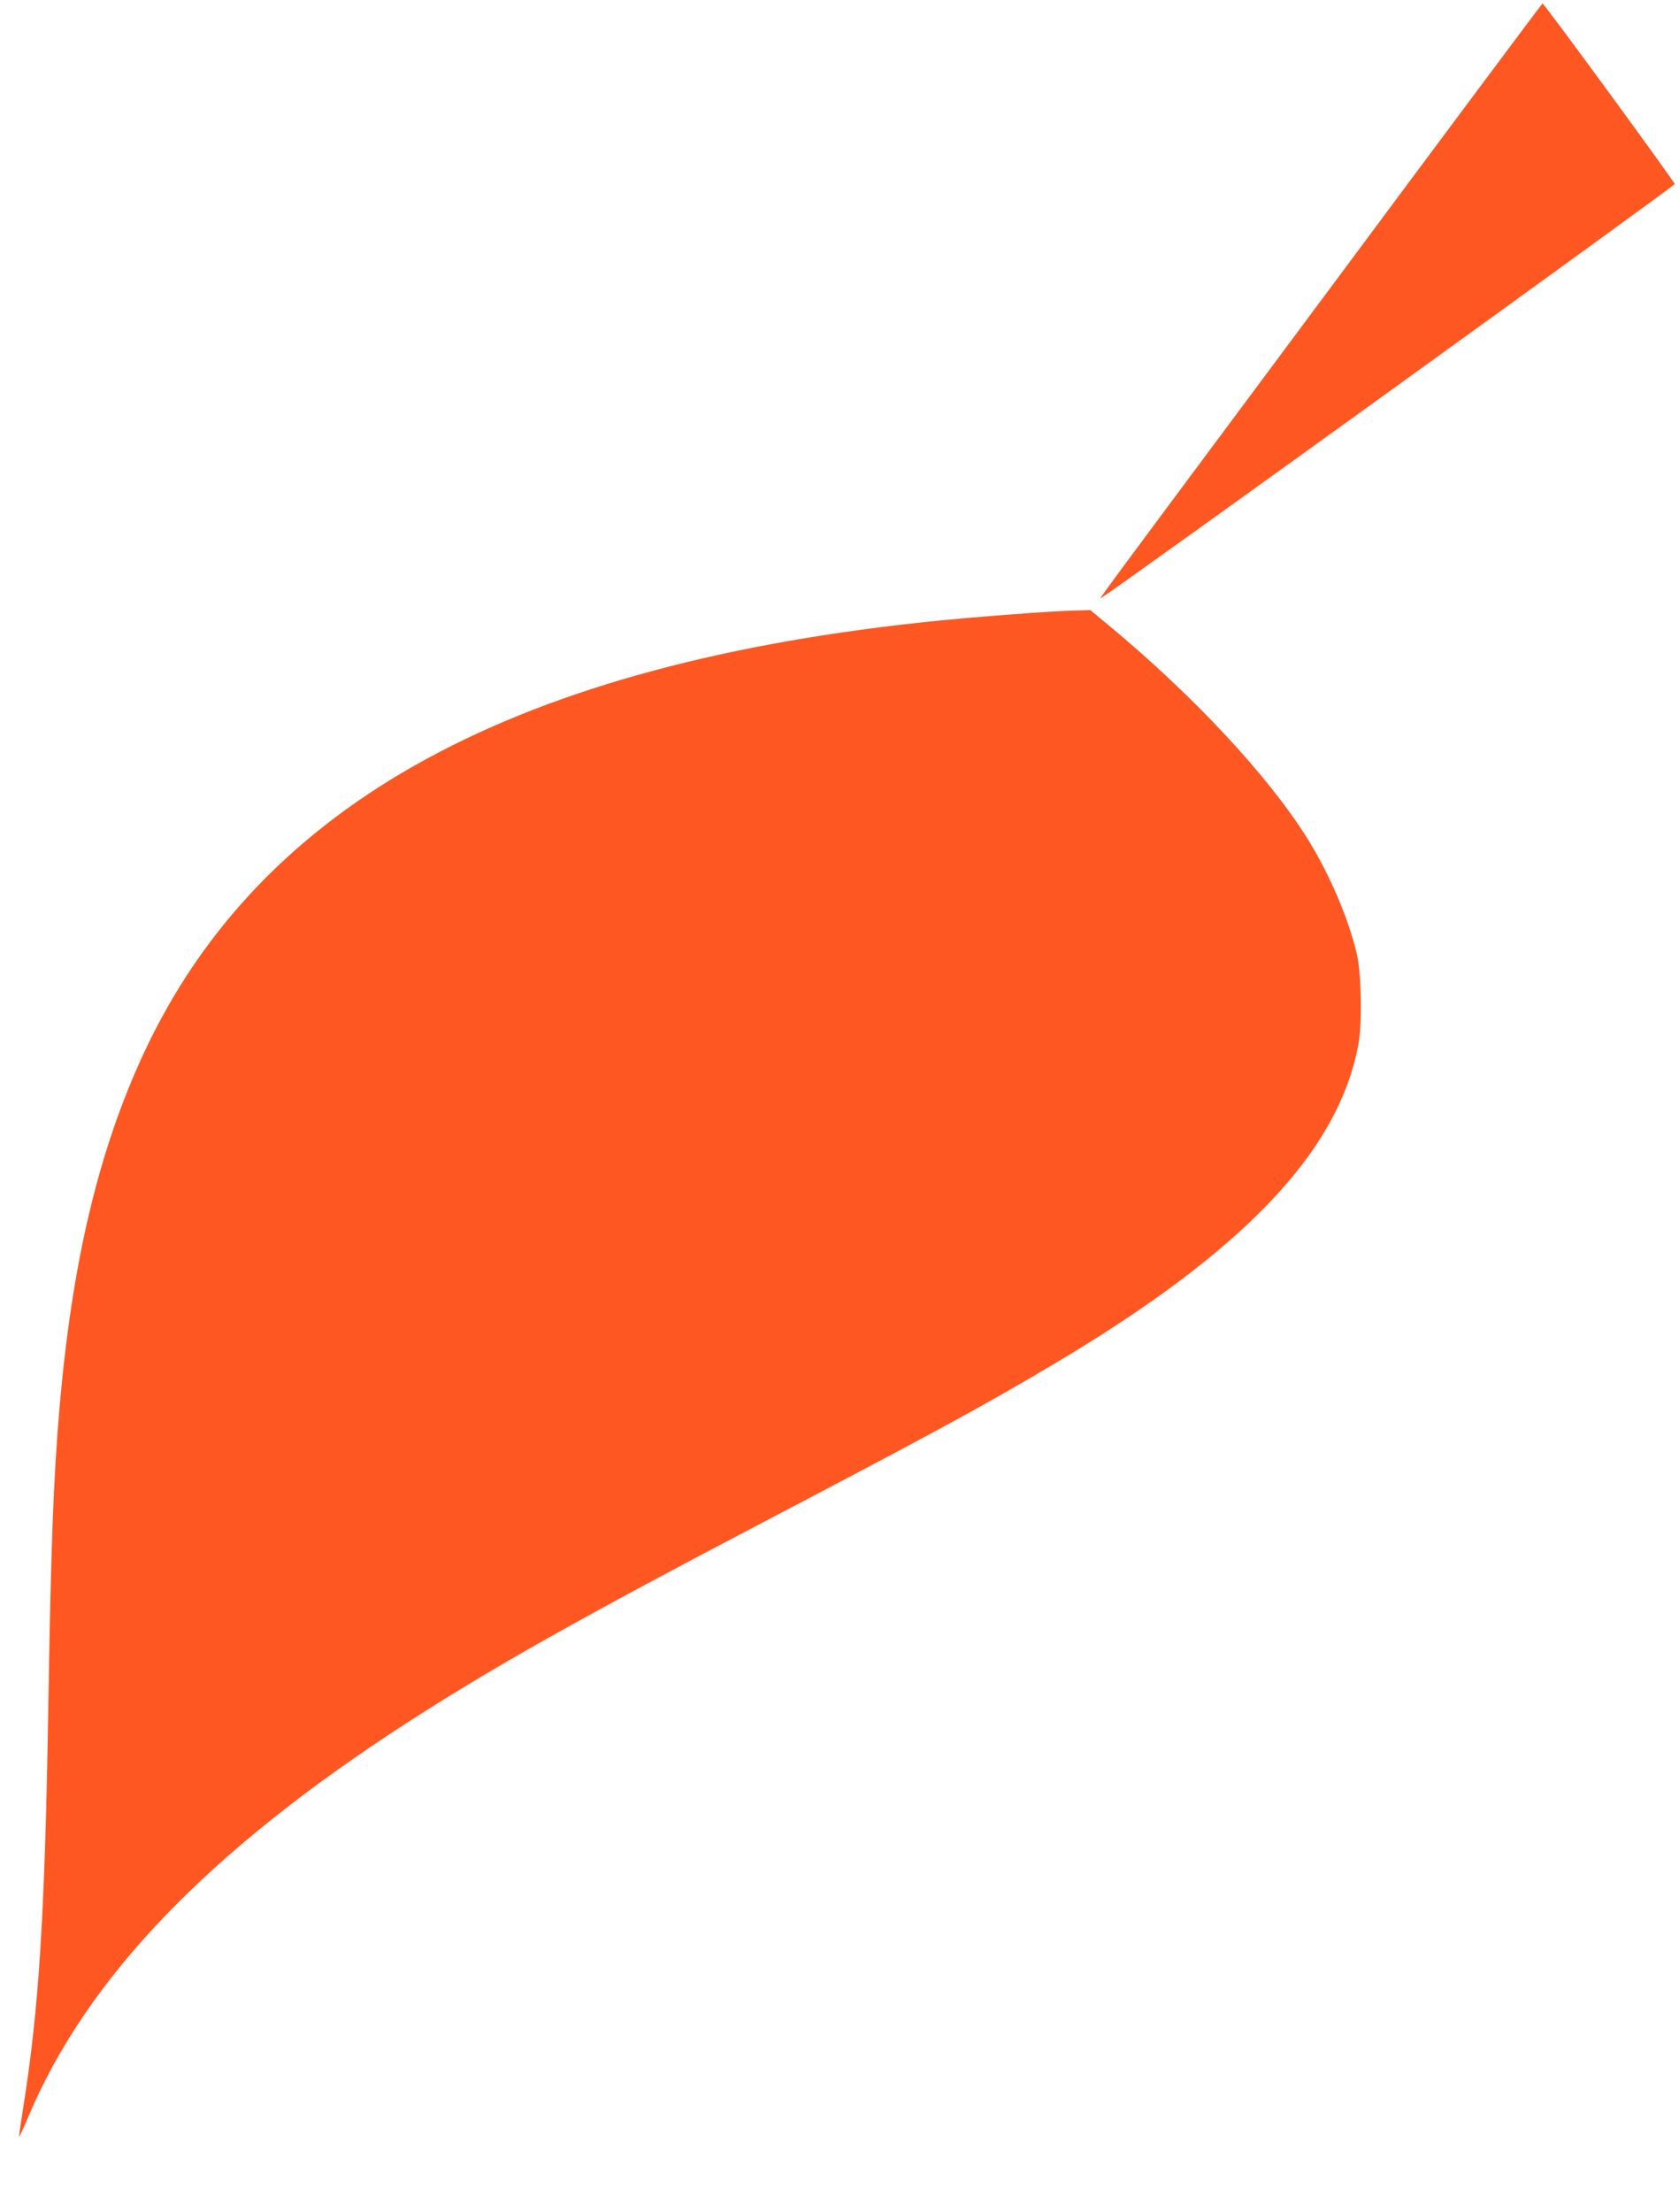 <?xml version="1.0" standalone="no"?>
<!DOCTYPE svg PUBLIC "-//W3C//DTD SVG 20010904//EN"
 "http://www.w3.org/TR/2001/REC-SVG-20010904/DTD/svg10.dtd">
<svg version="1.0" xmlns="http://www.w3.org/2000/svg"
 width="972pt" height="1280pt" viewBox="0 0 972 1280"
 preserveAspectRatio="xMidYMid meet">
<g transform="translate(0,1280) scale(0.1,-0.1)"
fill="#ff5722" stroke="none">
<path d="M7663 11082 c-1439 -1934 -1302 -1747 -1277 -1734 61 33 3309 2376
3309 2387 0 13 -755 1044 -765 1045 -3 0 -573 -764 -1267 -1698z"/>
<path d="M6125 9263 c-160 -8 -511 -36 -690 -54 -2443 -245 -3927 -1052 -4603
-2504 -261 -562 -414 -1205 -487 -2046 -36 -420 -50 -805 -65 -1719 -20 -1223
-54 -1761 -146 -2338 -13 -84 -24 -158 -24 -165 0 -7 22 40 49 103 339 812
1046 1548 2201 2294 496 320 1007 607 2045 1151 1008 528 1268 669 1677 911
1115 659 1671 1242 1783 1867 21 119 16 399 -9 512 -46 204 -162 475 -291 679
-229 363 -656 820 -1142 1224 l-111 92 -63 -2 c-35 -1 -91 -3 -124 -5z"/>
</g>
</svg>
